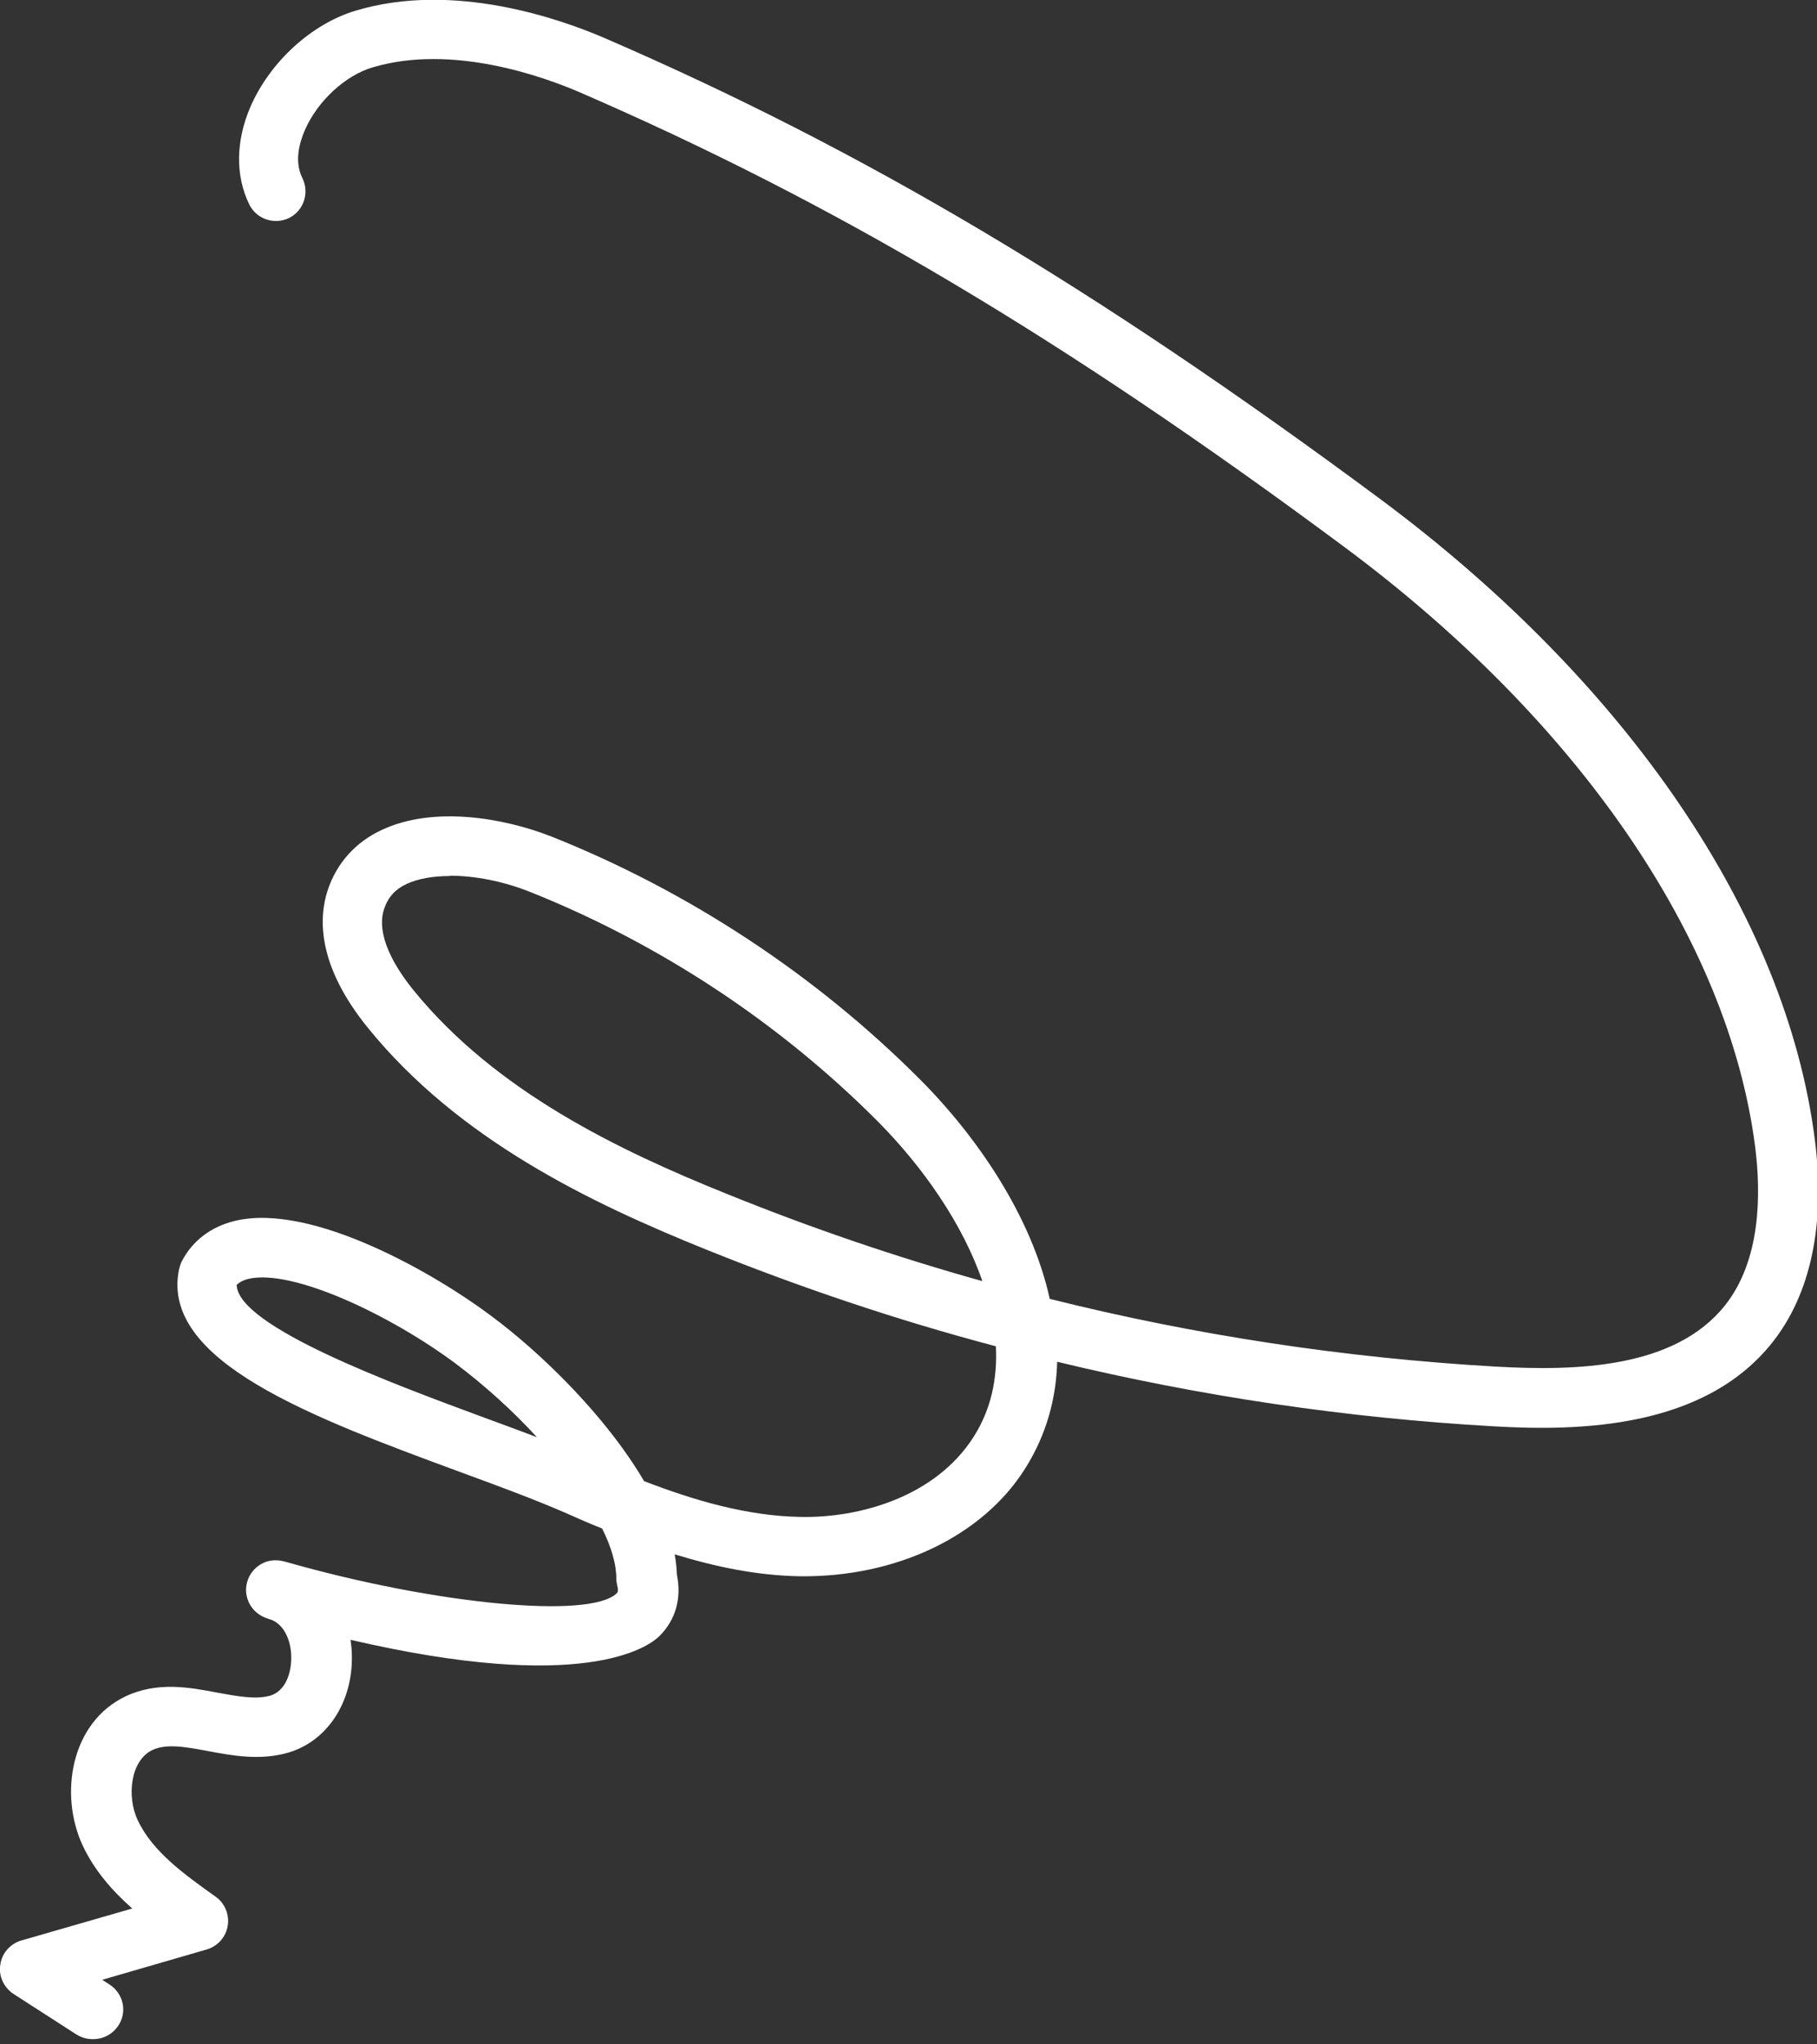 <svg width="80" height="90" viewBox="0 0 80 90" fill="none" xmlns="http://www.w3.org/2000/svg">
<rect x="0" y="0" width="80" height="90" fill="#333333" stroke="none"/>
<g clip-path="url(#clip0_18_1590)">
<path d="M4.061 89.769C3.82 89.769 3.578 89.698 3.351 89.556L0.596 87.781C0.171 87.497 -0.071 87 0.014 86.489C0.085 85.978 0.454 85.566 0.951 85.424L5.822 84.019C4.956 83.252 4.161 82.357 3.635 81.235C2.599 78.992 3.11 75.825 5.538 74.675C6.929 74.022 8.335 74.278 9.585 74.519C10.451 74.675 11.26 74.831 11.899 74.647C12.567 74.448 12.836 73.653 12.822 72.943C12.822 72.261 12.524 71.509 11.914 71.296C11.871 71.296 11.828 71.267 11.786 71.253C11.104 71.054 10.692 70.344 10.877 69.663C11.062 68.967 11.757 68.555 12.453 68.726C12.524 68.74 12.595 68.768 12.666 68.782C19.226 70.642 25.971 71.281 27.15 70.146C27.192 70.103 27.235 70.06 27.178 69.805C27.15 69.691 27.135 69.592 27.135 69.478C27.135 68.868 26.922 68.115 26.511 67.291C25.971 67.079 25.46 66.851 24.949 66.624C23.585 66.028 21.938 65.417 20.192 64.778C13.731 62.393 7.057 59.922 7.881 55.889C7.909 55.776 7.938 55.662 7.994 55.548C8.463 54.626 9.287 54.001 10.352 53.745C13.759 52.936 19.212 56.116 21.612 57.92C23.799 59.538 26.667 62.322 28.357 65.204C30.529 66.042 32.872 66.738 35.229 66.78C37.813 66.837 41.193 65.914 42.883 63.23C43.635 62.038 43.919 60.689 43.848 59.269C39.503 58.119 35.243 56.684 31.054 54.995C25.957 52.936 20.192 50.167 16.202 45.254C13.987 42.528 14.015 40.454 14.427 39.191C14.824 37.998 15.648 37.075 16.812 36.535C19.084 35.47 22.166 35.996 24.296 36.834C30.316 39.233 35.925 42.925 40.497 47.511C43.053 50.068 45.424 53.575 46.219 57.181C52.638 58.786 59.212 59.78 65.857 60.163C69.393 60.362 73.724 60.248 75.939 57.48C77.529 55.492 77.544 52.567 77.274 50.465C76.095 41.349 69.493 31.722 59.155 24.054C46.816 14.895 36.734 8.917 25.488 4.047C23.926 3.379 19.908 1.917 16.401 2.968C15.194 3.323 13.972 4.459 13.419 5.737C13.177 6.305 12.95 7.114 13.319 7.852C13.632 8.505 13.362 9.286 12.723 9.599C12.07 9.911 11.289 9.641 10.976 9.002C10.352 7.725 10.38 6.191 11.033 4.686C11.899 2.712 13.717 1.051 15.662 0.469C20.007 -0.838 24.721 0.866 26.553 1.647C37.998 6.589 48.222 12.666 60.746 21.952C71.651 30.046 78.637 40.312 79.901 50.139C80.383 53.873 79.73 56.983 78.012 59.127C75.016 62.875 69.578 63.017 65.744 62.79C59.255 62.421 52.837 61.47 46.546 59.95C46.504 61.555 46.078 63.145 45.154 64.622C43.266 67.646 39.446 69.436 35.243 69.393C33.326 69.365 31.466 68.967 29.706 68.427C29.762 68.74 29.791 69.038 29.805 69.336C30.018 70.387 29.734 71.338 29.024 72.034C28.527 72.517 25.687 74.576 15.435 72.19C15.463 72.418 15.492 72.645 15.492 72.886C15.534 74.945 14.398 76.663 12.68 77.16C11.445 77.515 10.224 77.288 9.159 77.089C8.179 76.904 7.327 76.748 6.702 77.046C5.751 77.501 5.566 79.077 6.063 80.128C6.716 81.534 8.193 82.57 9.485 83.493C9.897 83.777 10.11 84.288 10.025 84.785C9.94 85.282 9.585 85.68 9.102 85.822L4.501 87.157L4.828 87.37C5.439 87.767 5.609 88.576 5.211 89.173C4.956 89.556 4.544 89.769 4.104 89.769H4.061ZM10.422 56.585C10.508 58.417 17.366 60.944 21.086 62.322C21.967 62.648 22.833 62.961 23.642 63.273C22.591 62.123 21.356 61.001 20.05 60.021C17.167 57.877 12.865 55.847 10.934 56.301C10.664 56.372 10.508 56.471 10.408 56.585H10.422ZM19.808 38.566C19.07 38.566 18.417 38.679 17.92 38.907C17.395 39.148 17.082 39.503 16.912 40.014C16.528 41.179 17.409 42.613 18.218 43.607C21.839 48.051 27.221 50.635 32.02 52.567C35.698 54.057 39.446 55.336 43.252 56.4C42.386 53.887 40.653 51.388 38.637 49.358C34.306 45.012 29.024 41.534 23.33 39.262C22.151 38.793 20.902 38.552 19.808 38.552V38.566Z" fill="white"/>
</g>
<defs>
<clipPath id="clip0_18_1590">
<rect width="80" height="89.769" fill="white"/>
</clipPath>
</defs>
</svg>
